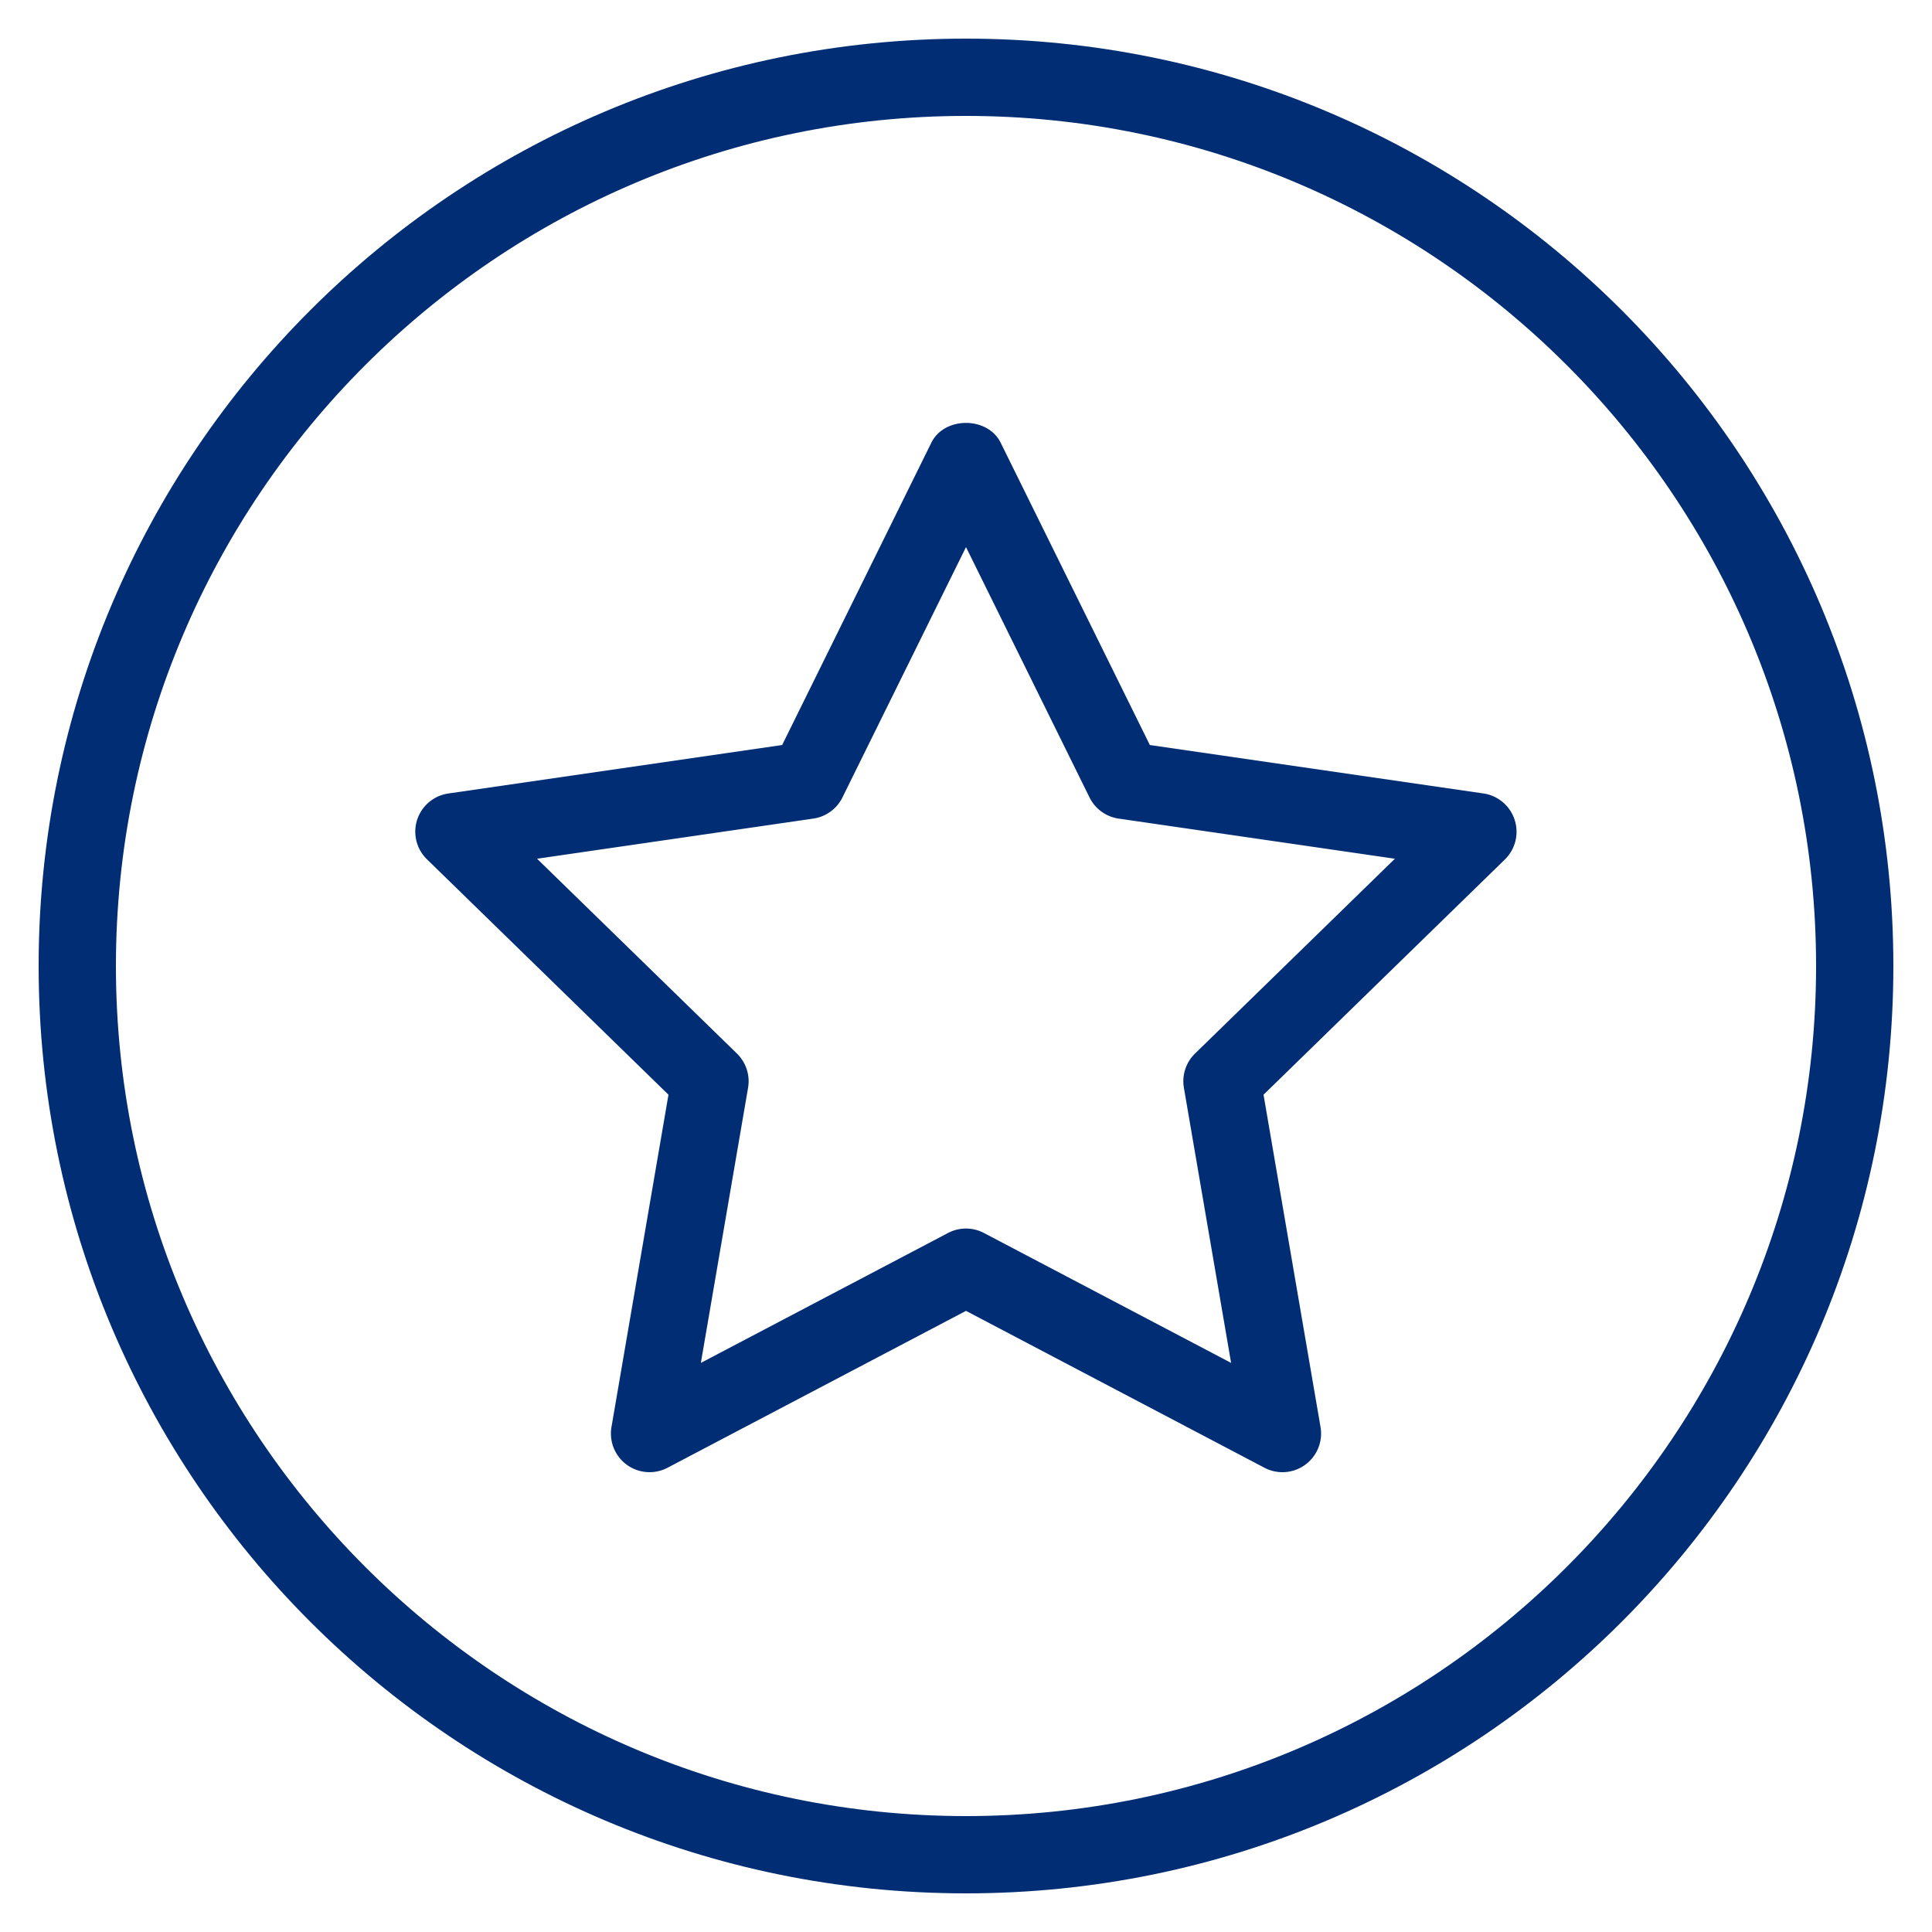 <?xml version="1.0" encoding="UTF-8"?>
<svg xmlns="http://www.w3.org/2000/svg" viewBox="0 0 50 50"><path fill="#002d73" d="M25 3c12.131 0 22 9.869 22 22s-9.869 22-22 22S3 37.131 3 25 12.869 3 25 3m0-2C11.745 1 1 11.745 1 25s10.745 24 24 24 24-10.745 24-24S38.255 1 25 1z" style="fill: #002d73;"/><path fill="#002d73" d="M33.189 38.1a.997.997 0 0 1-.465-.115L25 33.925l-7.724 4.06a1 1 0 0 1-1.451-1.054l1.475-8.6-6.248-6.09a.998.998 0 0 1 .555-1.706l8.635-1.254 3.861-7.824c.338-.683 1.456-.683 1.794 0l3.861 7.824 8.635 1.254a1.002 1.002 0 0 1 .555 1.706l-6.248 6.09 1.475 8.6a1 1 0 0 1-.986 1.169zM25 31.795c.16 0 .32.038.465.115l6.396 3.362-1.222-7.121a1.001 1.001 0 0 1 .288-.885l5.173-5.042-7.15-1.039a1 1 0 0 1-.753-.547L25 14.159l-3.198 6.479a1 1 0 0 1-.753.547l-7.15 1.039 5.173 5.042c.236.23.343.561.288.885l-1.222 7.121 6.396-3.362a.998.998 0 0 1 .466-.115z" style="fill: #002d73;"/></svg>
